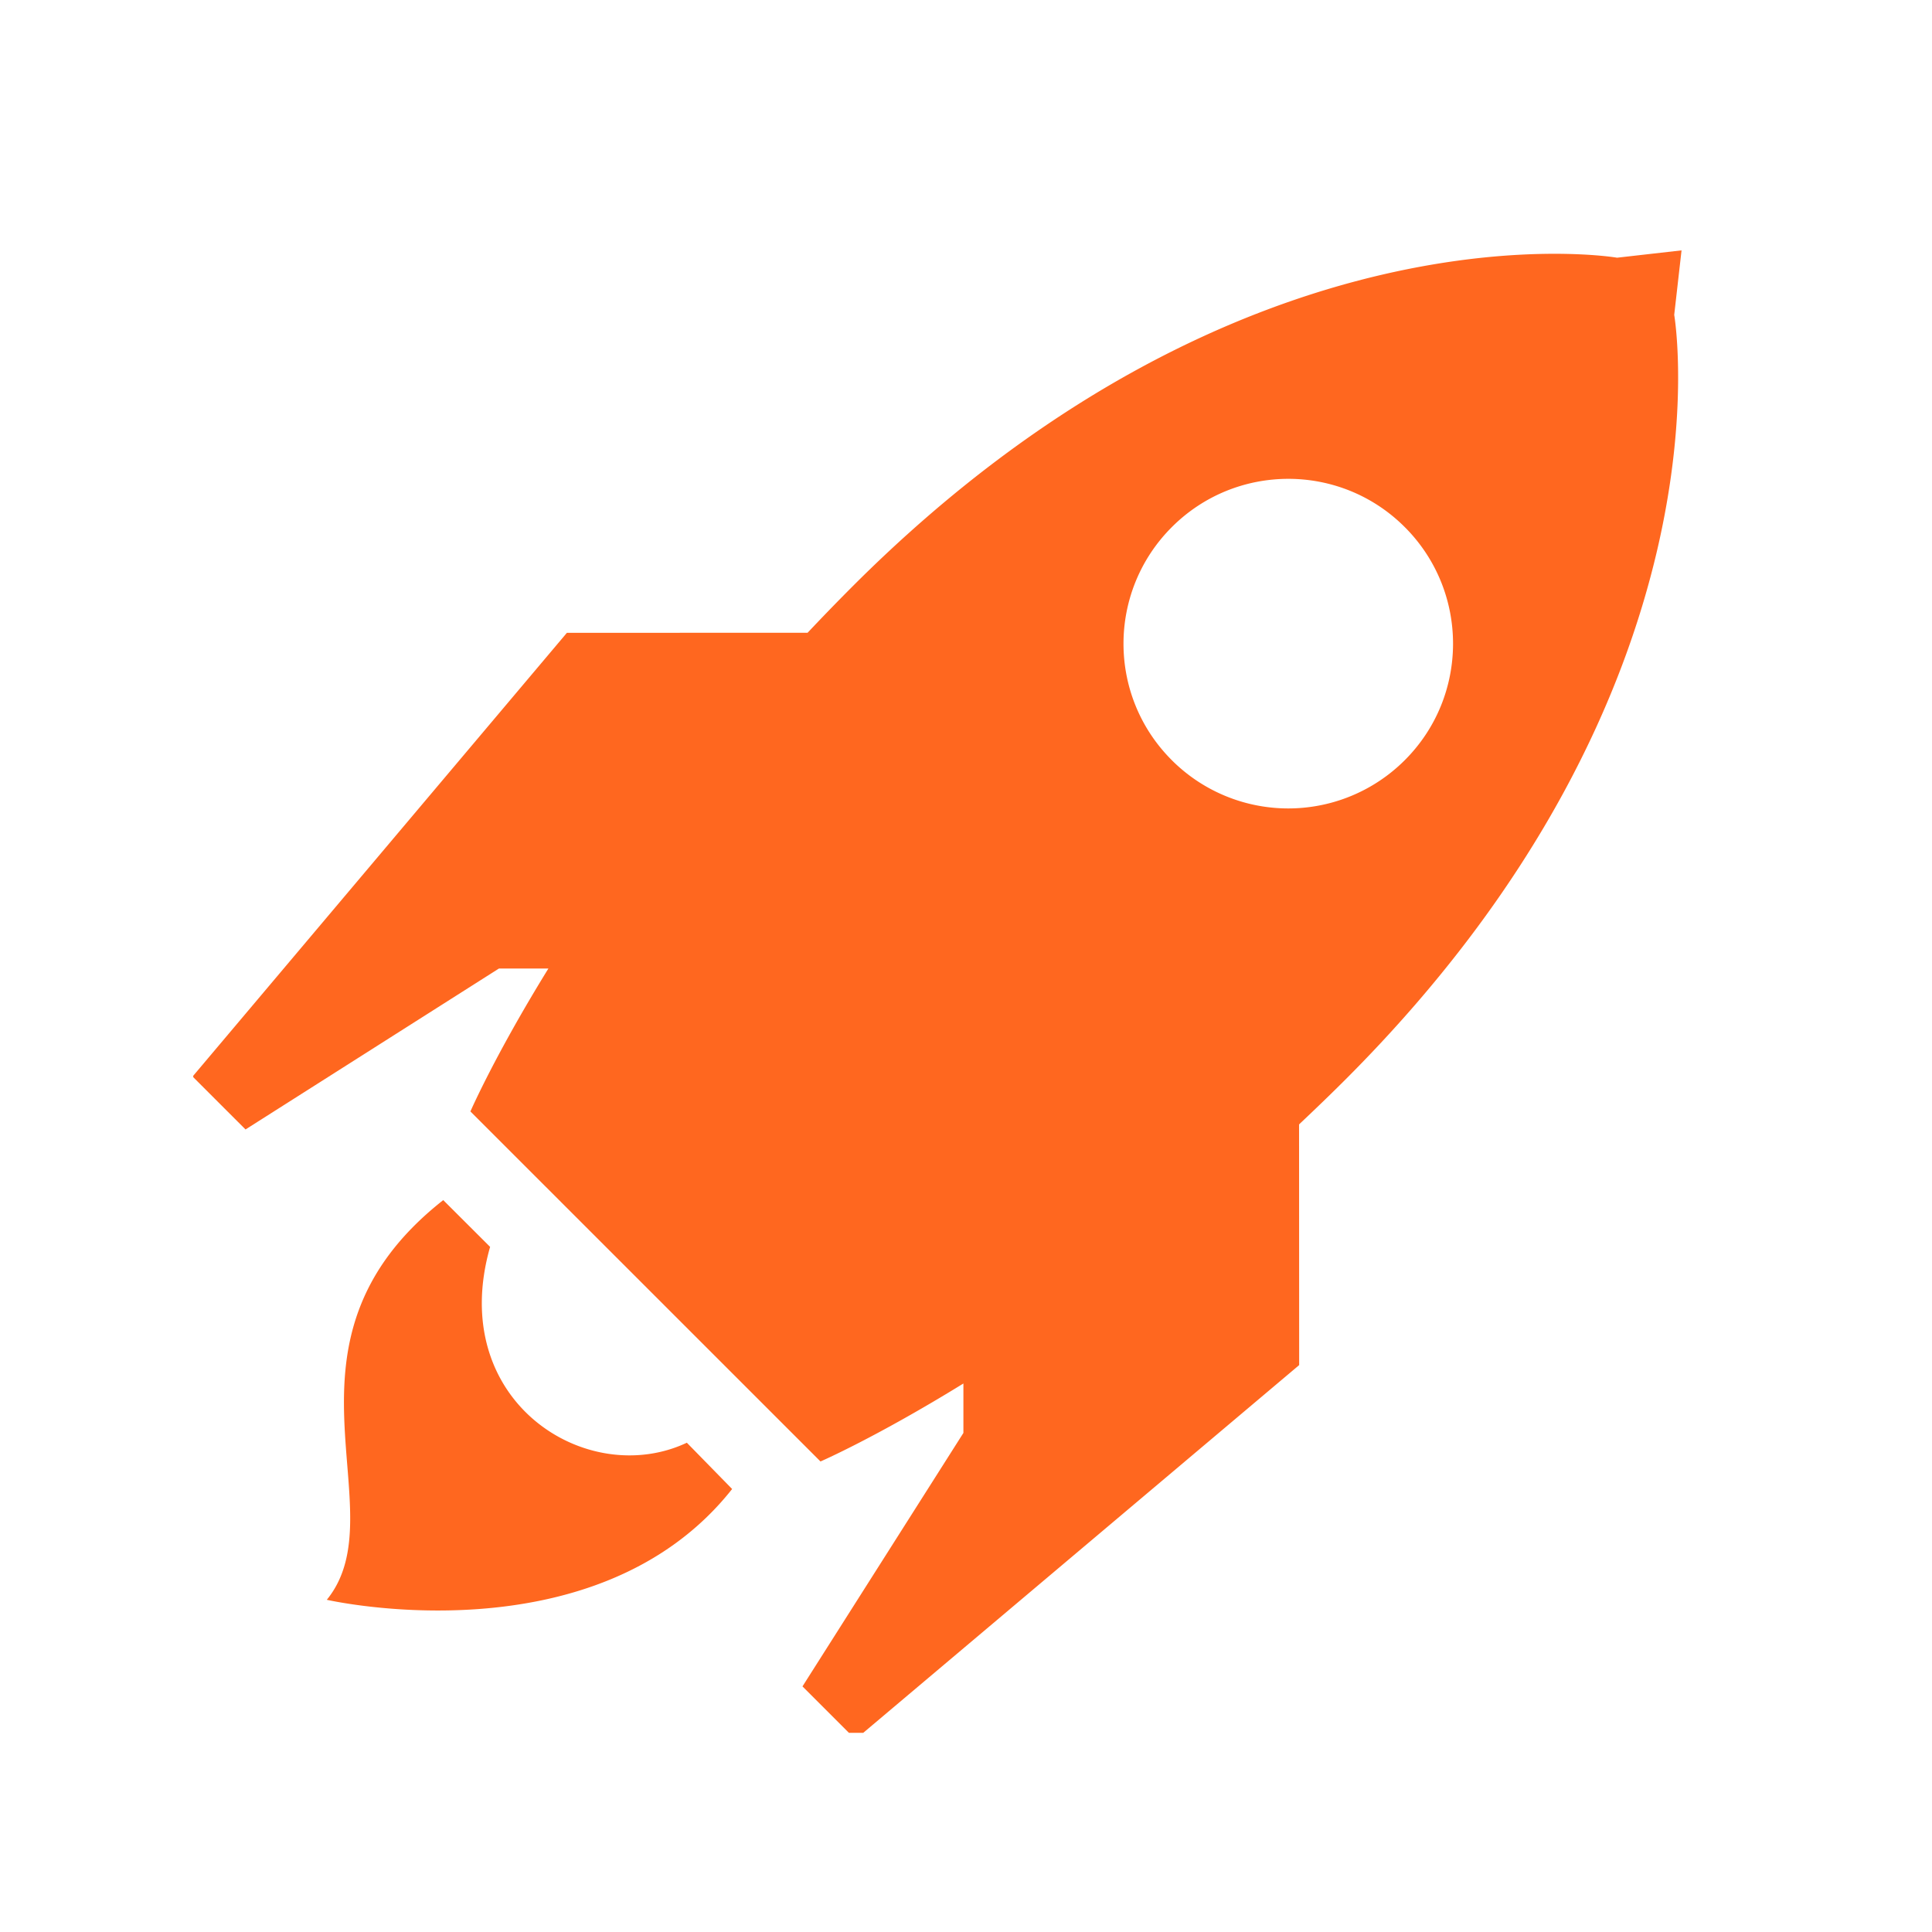 <svg xmlns="http://www.w3.org/2000/svg" width="128" height="128" version="1.0" viewBox="0 0 96 96"><defs><clipPath id="a"><path d="M9.602 12H84v74.102H9.602Zm0 0"/></clipPath></defs><g clip-path="url(#a)"><path fill="#ff671f" d="M64.55 55.871c.766-.723 1.54-1.465 2.313-2.238 19.524-19.528 16.328-37.988 16.328-37.988l.364-3.204-3.203.364S61.89 9.609 42.367 29.133a111.1 111.1 0 0 0-2.238 2.308l-11.961.004L9.57 53.492l2.63 2.63 12.593-7.997h2.457c-2.676 4.336-3.875 7.102-3.875 7.102L40.77 72.62s2.765-1.2 7.101-3.875v2.457l-7.996 12.594 2.633 2.633 22.047-18.598ZM58.224 37.77c-3.2-3.196-3.196-8.38.004-11.579 3.195-3.195 8.378-3.199 11.574 0C73 29.387 73 34.578 69.805 37.77a8.185 8.185 0 0 1-11.582 0Zm-36.2 21.863c-9.011 7.094-2.171 15.418-5.785 19.86 0 0 13.371 3.062 20.14-5.505l-2.25-2.3c-4.983 2.347-11.96-2.086-9.776-9.731Zm0 0"/></g></svg>